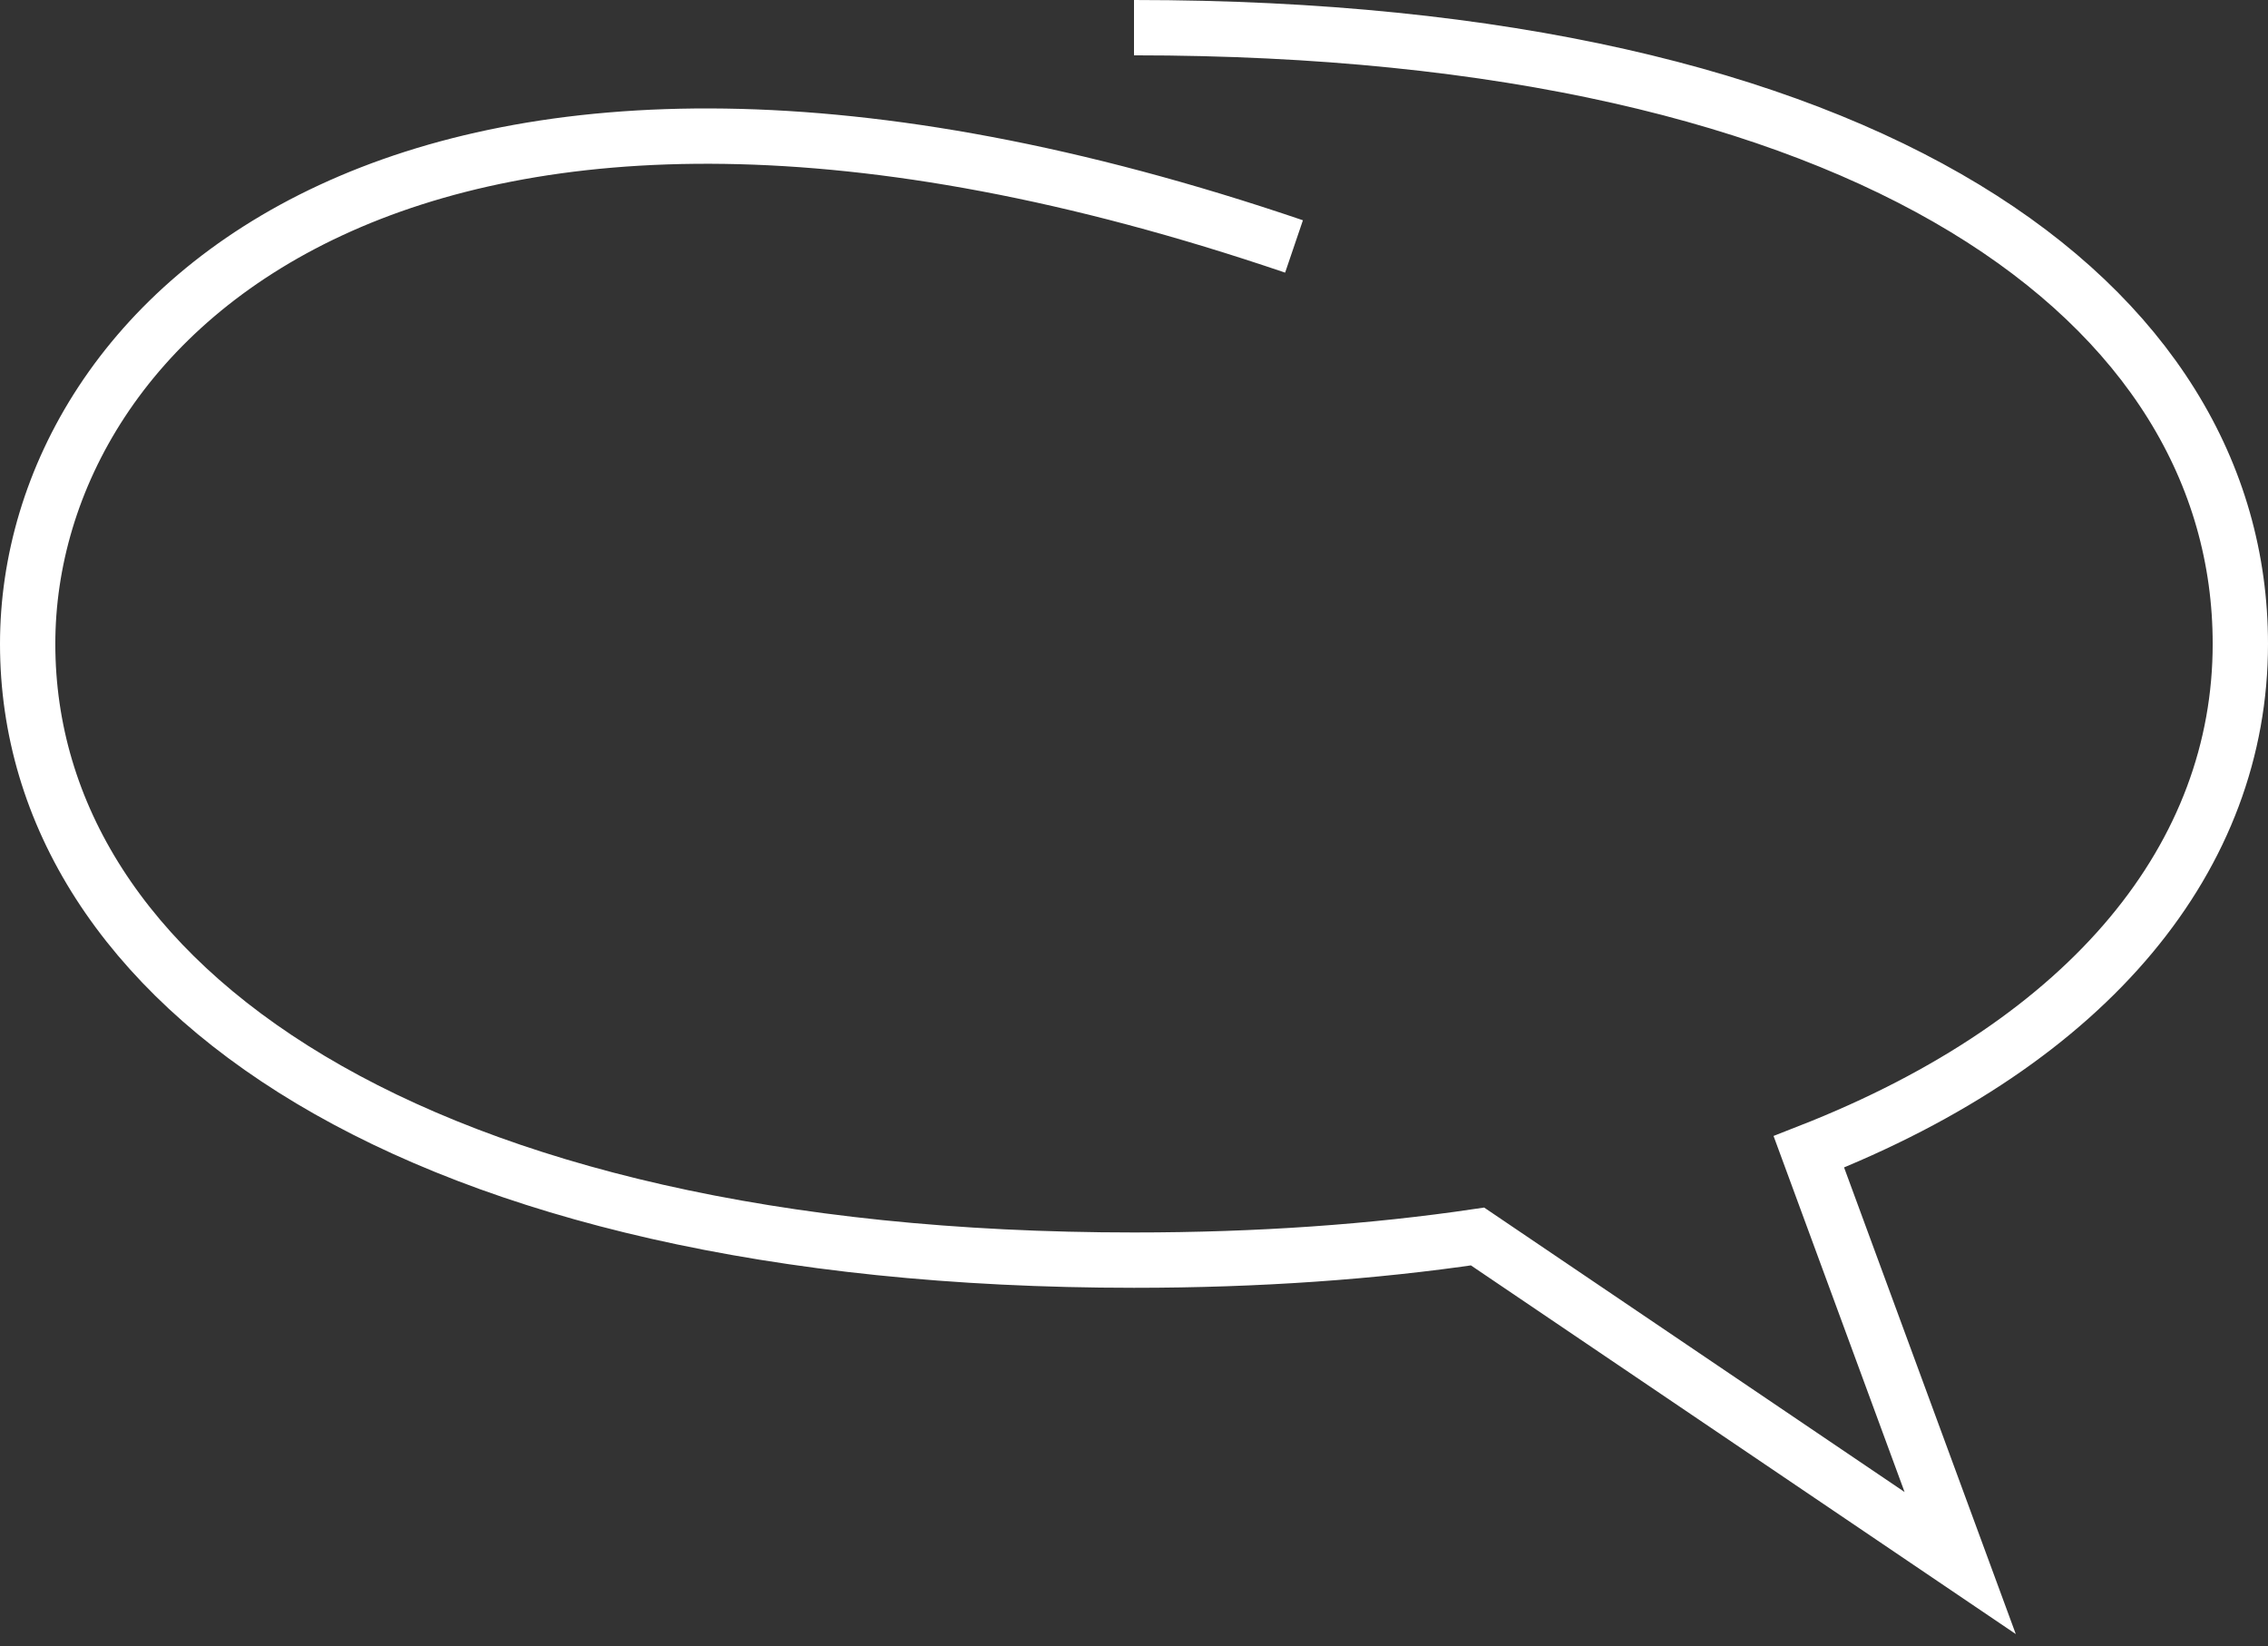 <?xml version="1.0" encoding="UTF-8"?> <svg xmlns="http://www.w3.org/2000/svg" width="164" height="119" viewBox="0 0 164 119" fill="none"><rect x="0" y="0" width="164" height="119" fill="#333333" stroke="none"/><path d="M82 2C135.509 2 162 21.946 162 46.551C162 61.788 151.317 75.239 130.799 83.272L141.741 113L106.843 89.393C99.3 90.506 91.013 91.102 82 91.102C29.858 91.102 2 71.156 2 46.551C2 22.899 29.923 -3.828 93.571 17.817" stroke="white" stroke-width="4"></path></svg> 